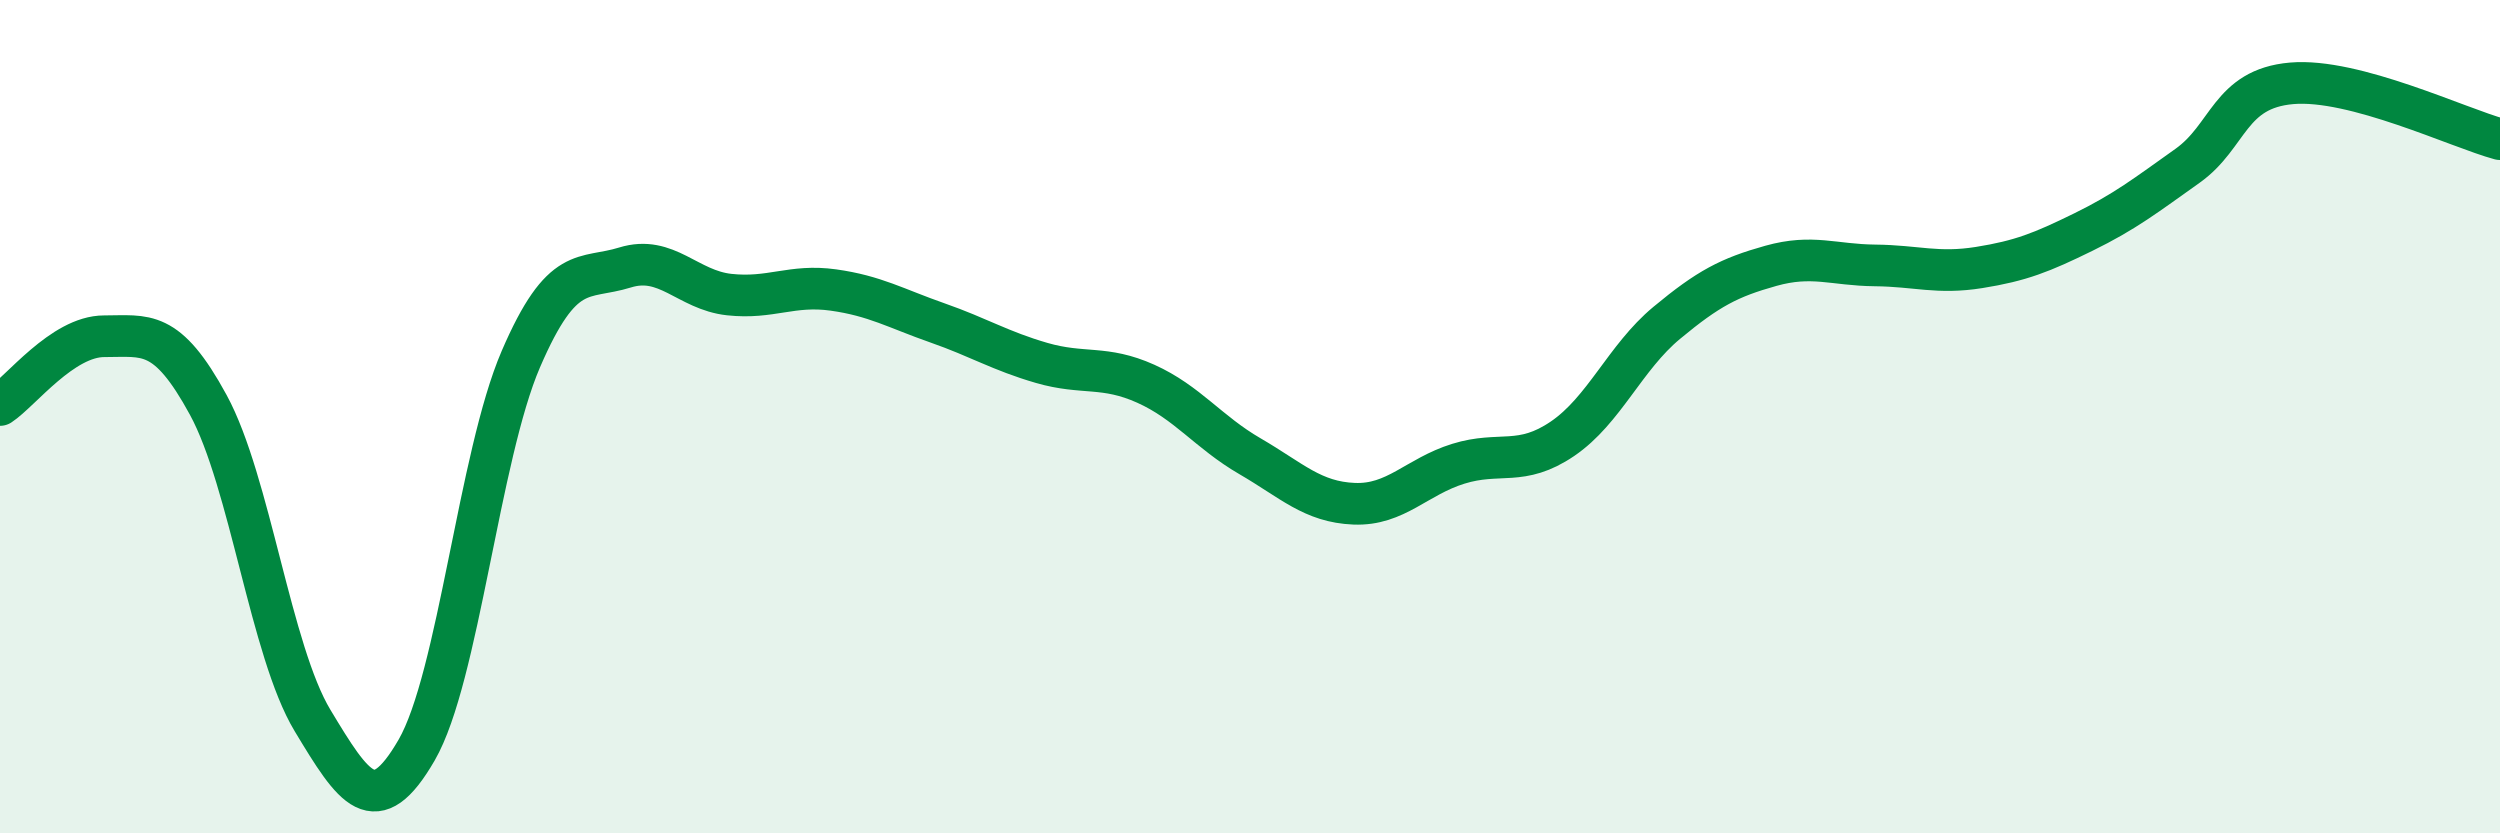 
    <svg width="60" height="20" viewBox="0 0 60 20" xmlns="http://www.w3.org/2000/svg">
      <path
        d="M 0,9.72 C 0.5,9.39 1.5,8.07 2.5,8.07 C 3.5,8.07 4,7.88 5,9.72 C 6,11.56 6.5,15.63 7.5,17.29 C 8.5,18.95 9,19.73 10,18 C 11,16.27 11.5,10.94 12.5,8.62 C 13.5,6.3 14,6.73 15,6.42 C 16,6.11 16.5,6.96 17.5,7.07 C 18.5,7.18 19,6.82 20,6.96 C 21,7.1 21.5,7.4 22.5,7.75 C 23.5,8.1 24,8.42 25,8.71 C 26,9 26.5,8.76 27.5,9.21 C 28.5,9.66 29,10.37 30,10.95 C 31,11.53 31.5,12.05 32.5,12.09 C 33.5,12.13 34,11.44 35,11.13 C 36,10.82 36.5,11.21 37.5,10.53 C 38.5,9.85 39,8.58 40,7.75 C 41,6.92 41.5,6.66 42.5,6.38 C 43.5,6.1 44,6.36 45,6.37 C 46,6.38 46.5,6.58 47.5,6.42 C 48.5,6.26 49,6.06 50,5.57 C 51,5.08 51.5,4.69 52.5,3.98 C 53.5,3.27 53.5,2.13 55,2 C 56.5,1.87 59,3.07 60,3.34L60 20L0 20Z"
        fill="#008740"
        opacity="0.1"
        stroke-linecap="round"
        stroke-linejoin="round"
      />
      <path
        d="M 0,9.72 C 0.5,9.39 1.5,8.07 2.5,8.07 C 3.5,8.07 4,7.88 5,9.72 C 6,11.56 6.5,15.63 7.5,17.29 C 8.5,18.95 9,19.73 10,18 C 11,16.27 11.5,10.94 12.5,8.62 C 13.5,6.3 14,6.73 15,6.42 C 16,6.11 16.5,6.96 17.5,7.07 C 18.5,7.18 19,6.82 20,6.96 C 21,7.1 21.5,7.4 22.5,7.75 C 23.5,8.1 24,8.42 25,8.71 C 26,9 26.5,8.76 27.5,9.21 C 28.5,9.66 29,10.37 30,10.95 C 31,11.53 31.5,12.05 32.5,12.09 C 33.5,12.13 34,11.44 35,11.13 C 36,10.82 36.5,11.21 37.5,10.53 C 38.5,9.85 39,8.58 40,7.75 C 41,6.92 41.5,6.66 42.5,6.38 C 43.5,6.1 44,6.36 45,6.37 C 46,6.38 46.5,6.58 47.5,6.42 C 48.5,6.26 49,6.06 50,5.57 C 51,5.08 51.5,4.69 52.5,3.98 C 53.5,3.27 53.5,2.13 55,2 C 56.5,1.87 59,3.07 60,3.34"
        stroke="#008740"
        stroke-width="1"
        fill="none"
        stroke-linecap="round"
        stroke-linejoin="round"
      />
    </svg>
  